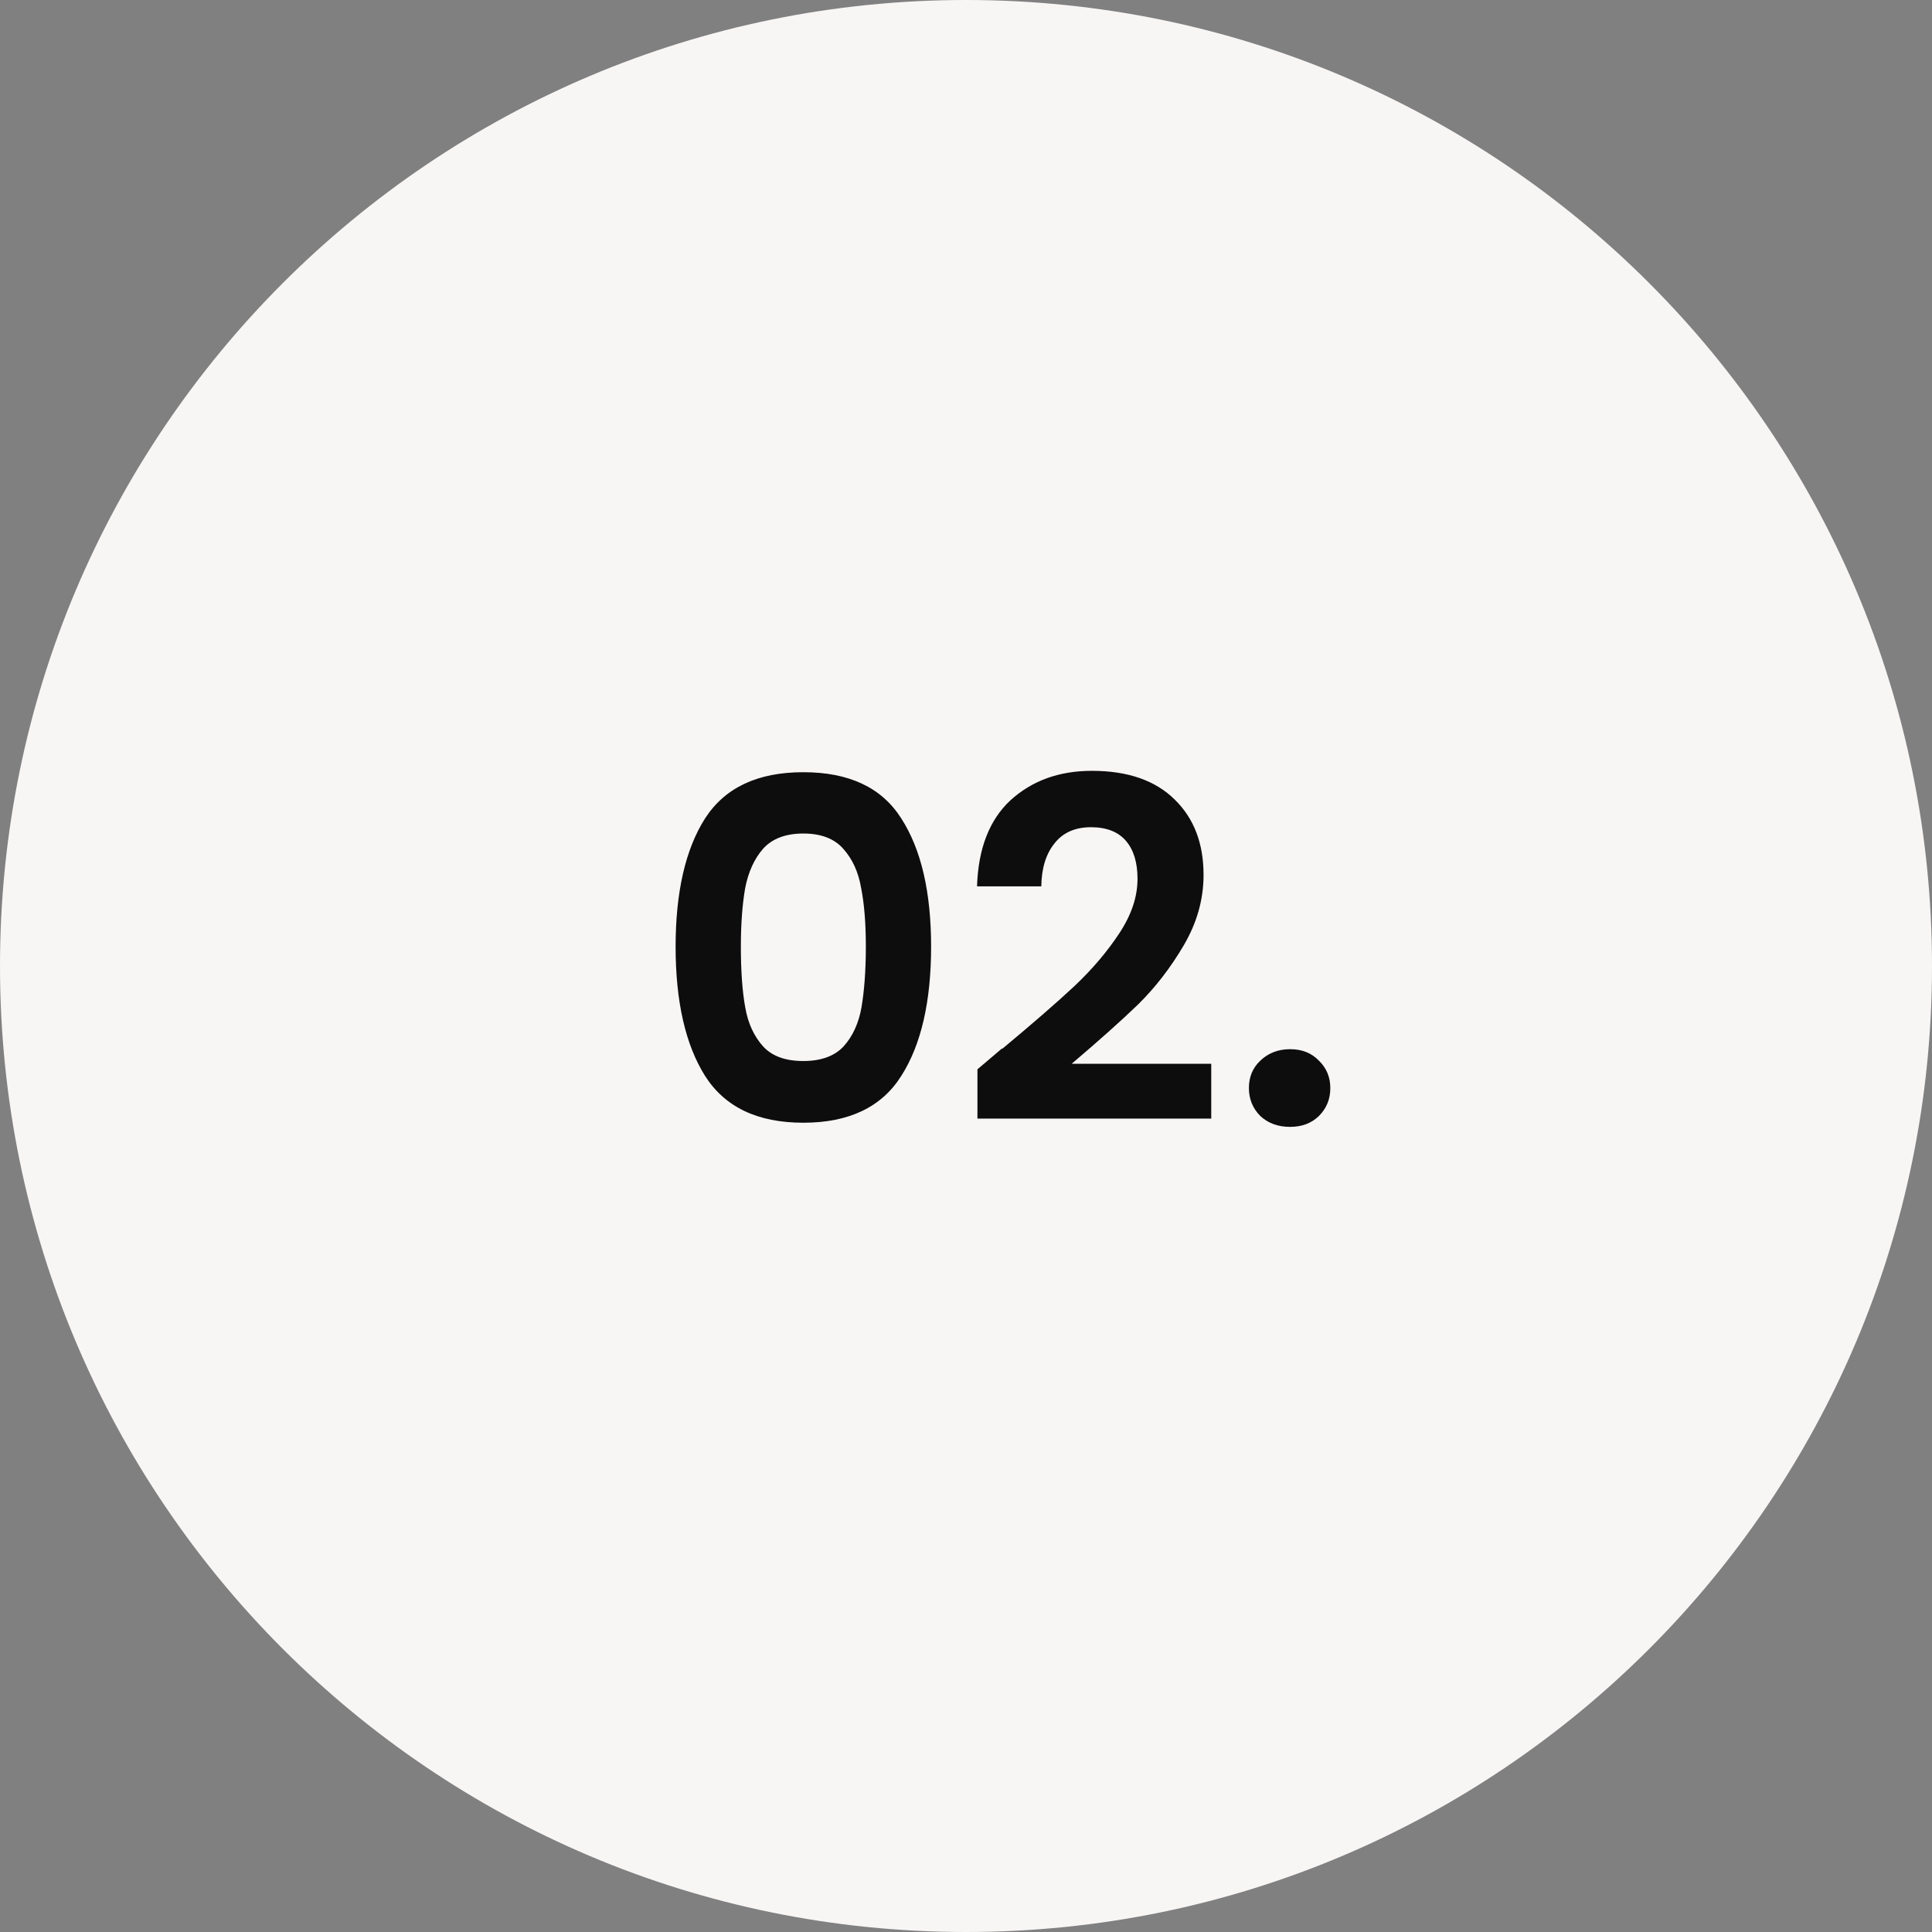 <svg xmlns="http://www.w3.org/2000/svg" id="Capa_2" viewBox="0 0 98 98"><rect x="0" y="0" width="98" height="98" fill="#808080" stroke="none"/><defs><style>.cls-1{fill:#f8f5f5;}.cls-2{fill:#0d0d0d;}</style></defs><g id="Capa_1-2"><path class="cls-1" d="M0,49C0,21.94,21.94,0,49,0h0c27.06,0,49,21.94,49,49h0c0,27.06-21.94,49-49,49h0C21.94,98,0,76.06,0,49H0Z"></path><path class="cls-2" d="M34.27,48.02c0-2.77,.5-4.94,1.49-6.5,1.01-1.57,2.67-2.35,4.99-2.35s3.98,.78,4.97,2.35c1.01,1.57,1.51,3.74,1.51,6.5s-.5,4.97-1.51,6.55c-.99,1.58-2.65,2.38-4.97,2.38s-3.98-.79-4.99-2.38c-.99-1.58-1.49-3.77-1.49-6.55Zm9.65,0c0-1.18-.08-2.18-.24-2.98-.14-.82-.45-1.48-.91-1.99-.45-.51-1.12-.77-2.02-.77s-1.58,.26-2.04,.77c-.45,.51-.75,1.18-.91,1.99-.14,.8-.22,1.79-.22,2.98s.07,2.24,.22,3.07c.14,.82,.45,1.48,.91,1.99,.46,.5,1.14,.74,2.04,.74s1.58-.25,2.04-.74c.46-.51,.77-1.18,.91-1.99,.14-.83,.22-1.86,.22-3.07Zm6.92,5.18c1.54-1.28,2.76-2.34,3.67-3.19,.91-.86,1.67-1.76,2.28-2.69,.61-.93,.91-1.84,.91-2.74,0-.82-.19-1.46-.58-1.92s-.98-.7-1.78-.7-1.42,.27-1.85,.82c-.43,.53-.66,1.26-.67,2.18h-3.26c.06-1.92,.63-3.38,1.7-4.37,1.09-.99,2.46-1.49,4.13-1.49,1.82,0,3.22,.49,4.2,1.46,.98,.96,1.46,2.23,1.46,3.82,0,1.25-.34,2.44-1.01,3.58-.67,1.14-1.44,2.13-2.3,2.98-.86,.83-1.99,1.84-3.38,3.02h7.08v2.78h-11.86v-2.5l1.25-1.06Zm14.6,3.96c-.61,0-1.11-.18-1.51-.55-.38-.38-.58-.86-.58-1.42s.19-1.02,.58-1.39c.4-.38,.9-.58,1.51-.58s1.08,.19,1.46,.58c.38,.37,.58,.83,.58,1.39s-.19,1.03-.58,1.42c-.38,.37-.87,.55-1.46,.55Z"></path></g></svg>